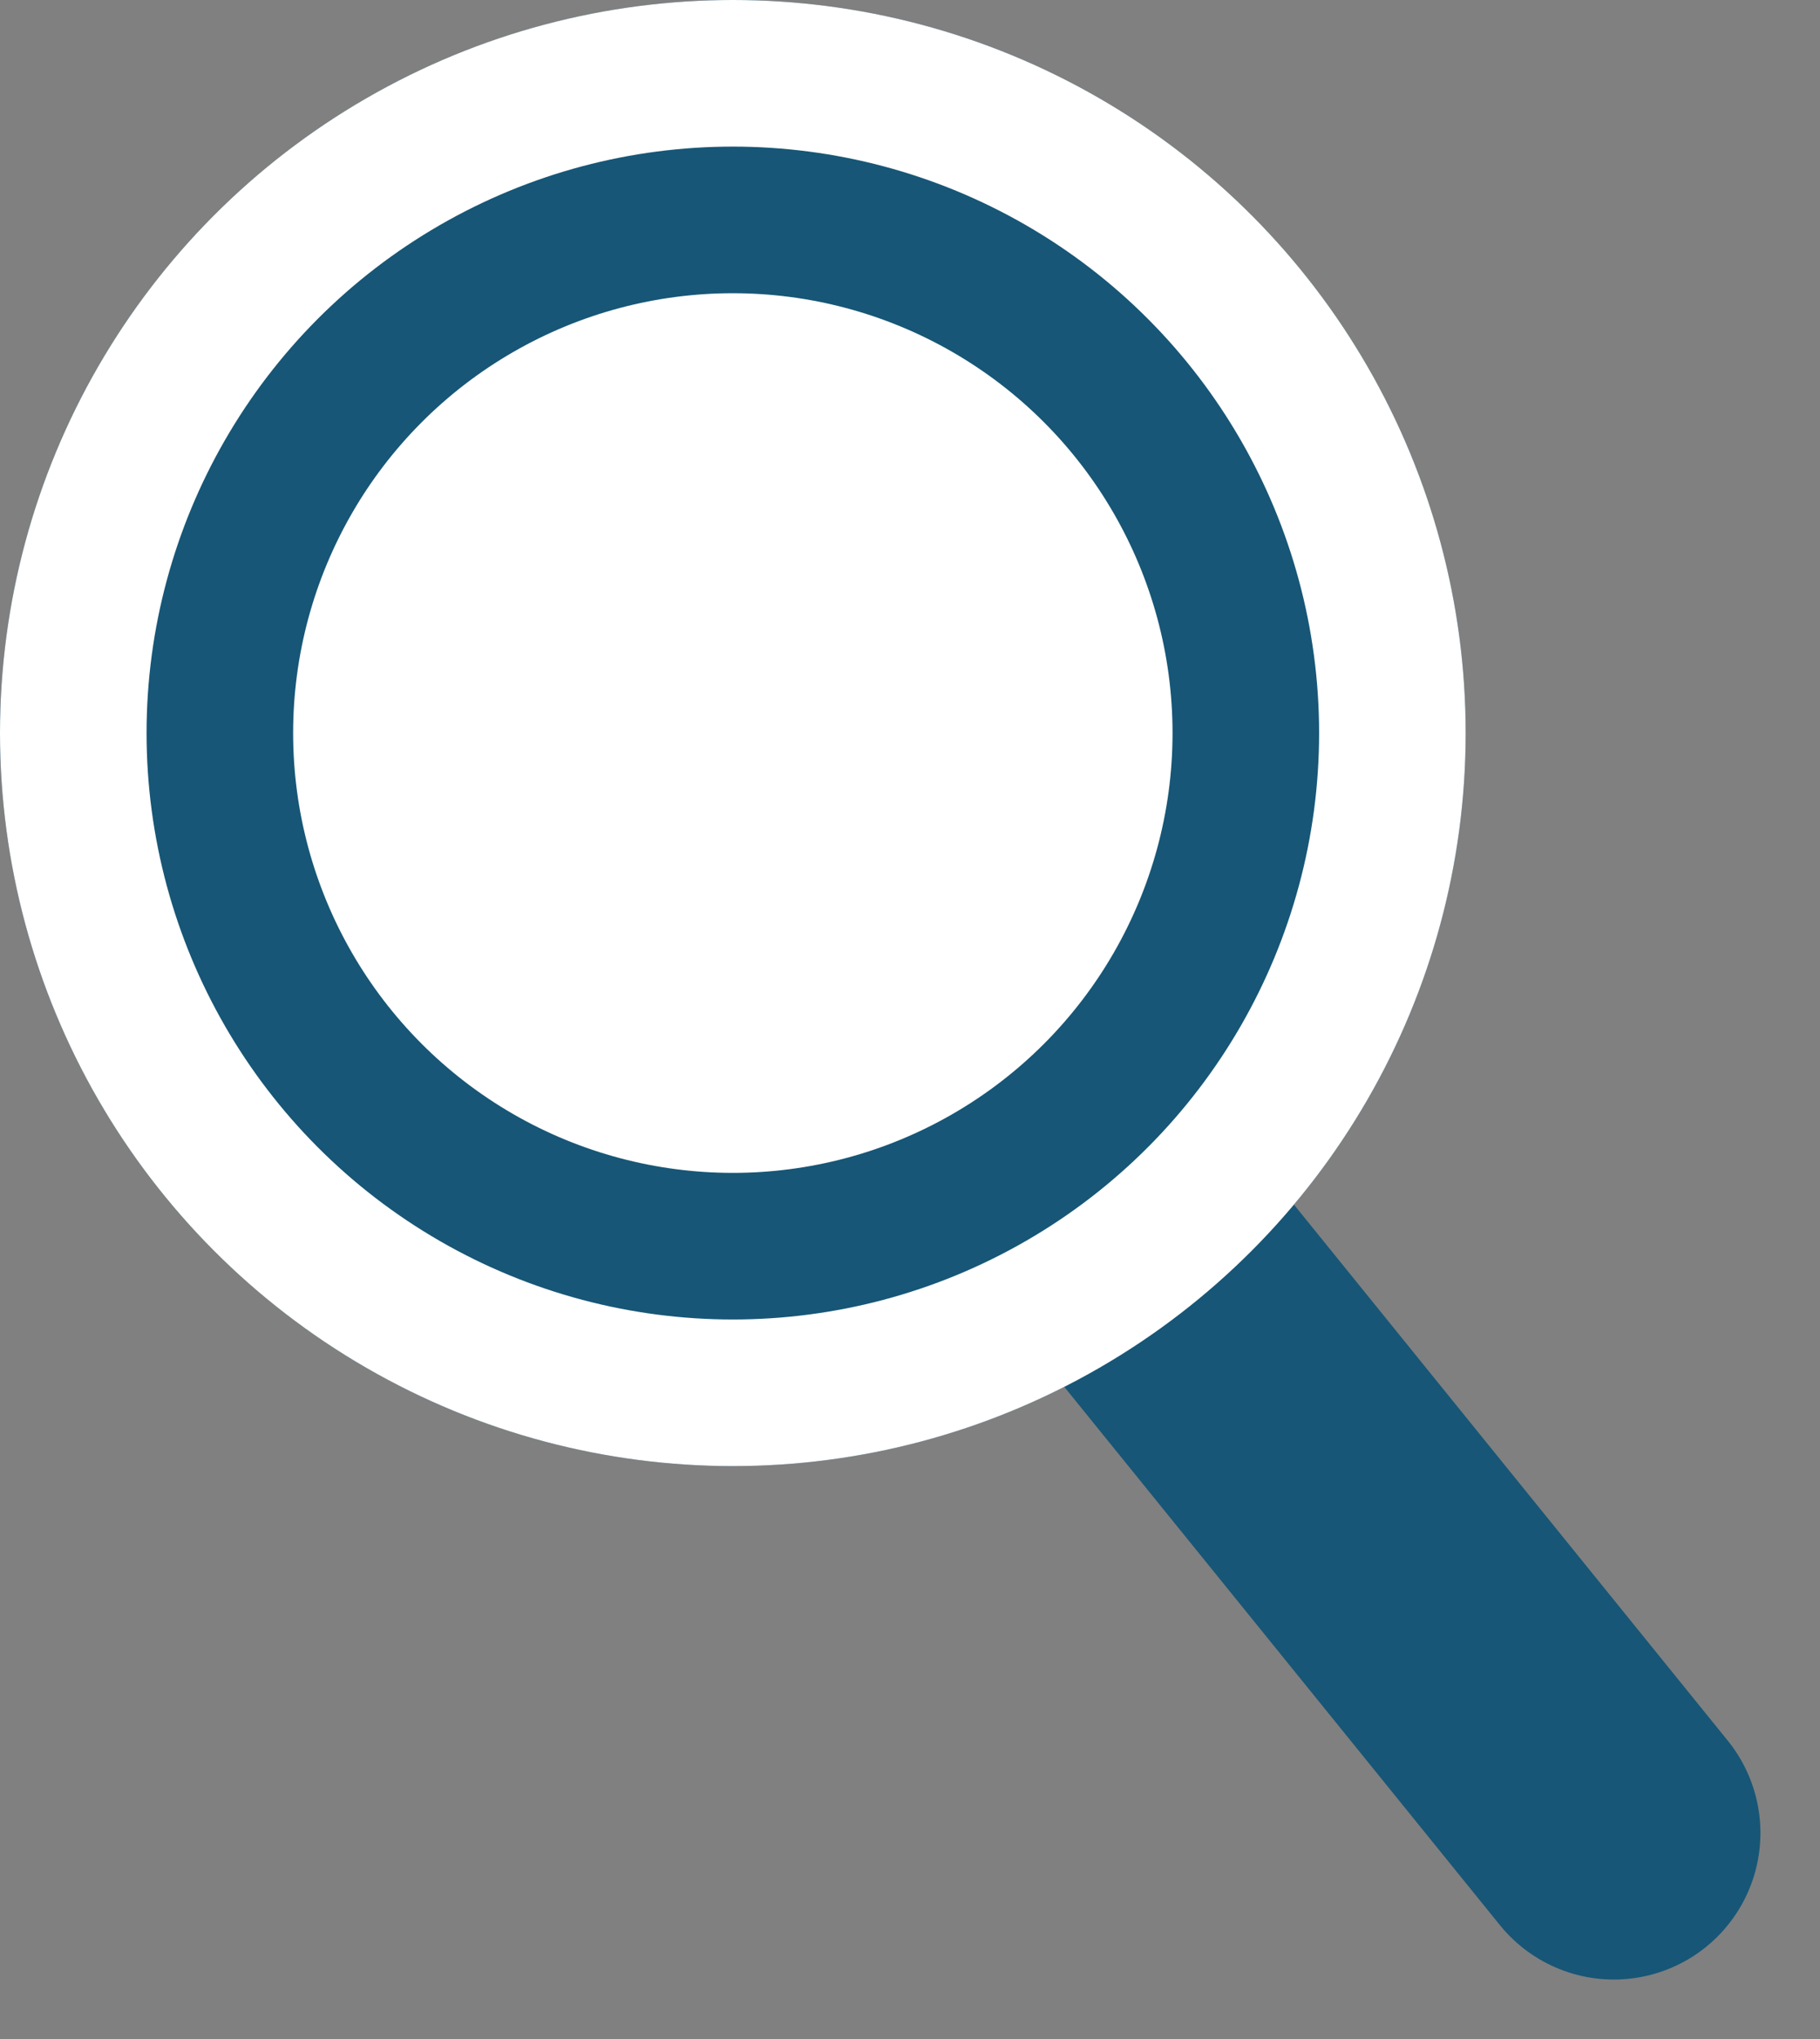 <svg xmlns="http://www.w3.org/2000/svg" width="24.835" height="27.817" viewBox="0 0 24.835 27.817"><rect x="0" y="0" width="24.835" height="27.817" fill="#808080" stroke="none"/><path d="M0,0,9.478,11.708" transform="translate(12.544 13.296)" fill="none" stroke="#175676" stroke-linecap="round" stroke-width="4"/><g fill="#175676" stroke="#fff" stroke-linecap="round" stroke-linejoin="round" stroke-width="2"><circle cx="10" cy="10" r="10" stroke="none"/><circle cx="10" cy="10" r="9" fill="none"/></g><circle cx="6" cy="6" r="6" transform="translate(4 4)" fill="#fff"/></svg>
